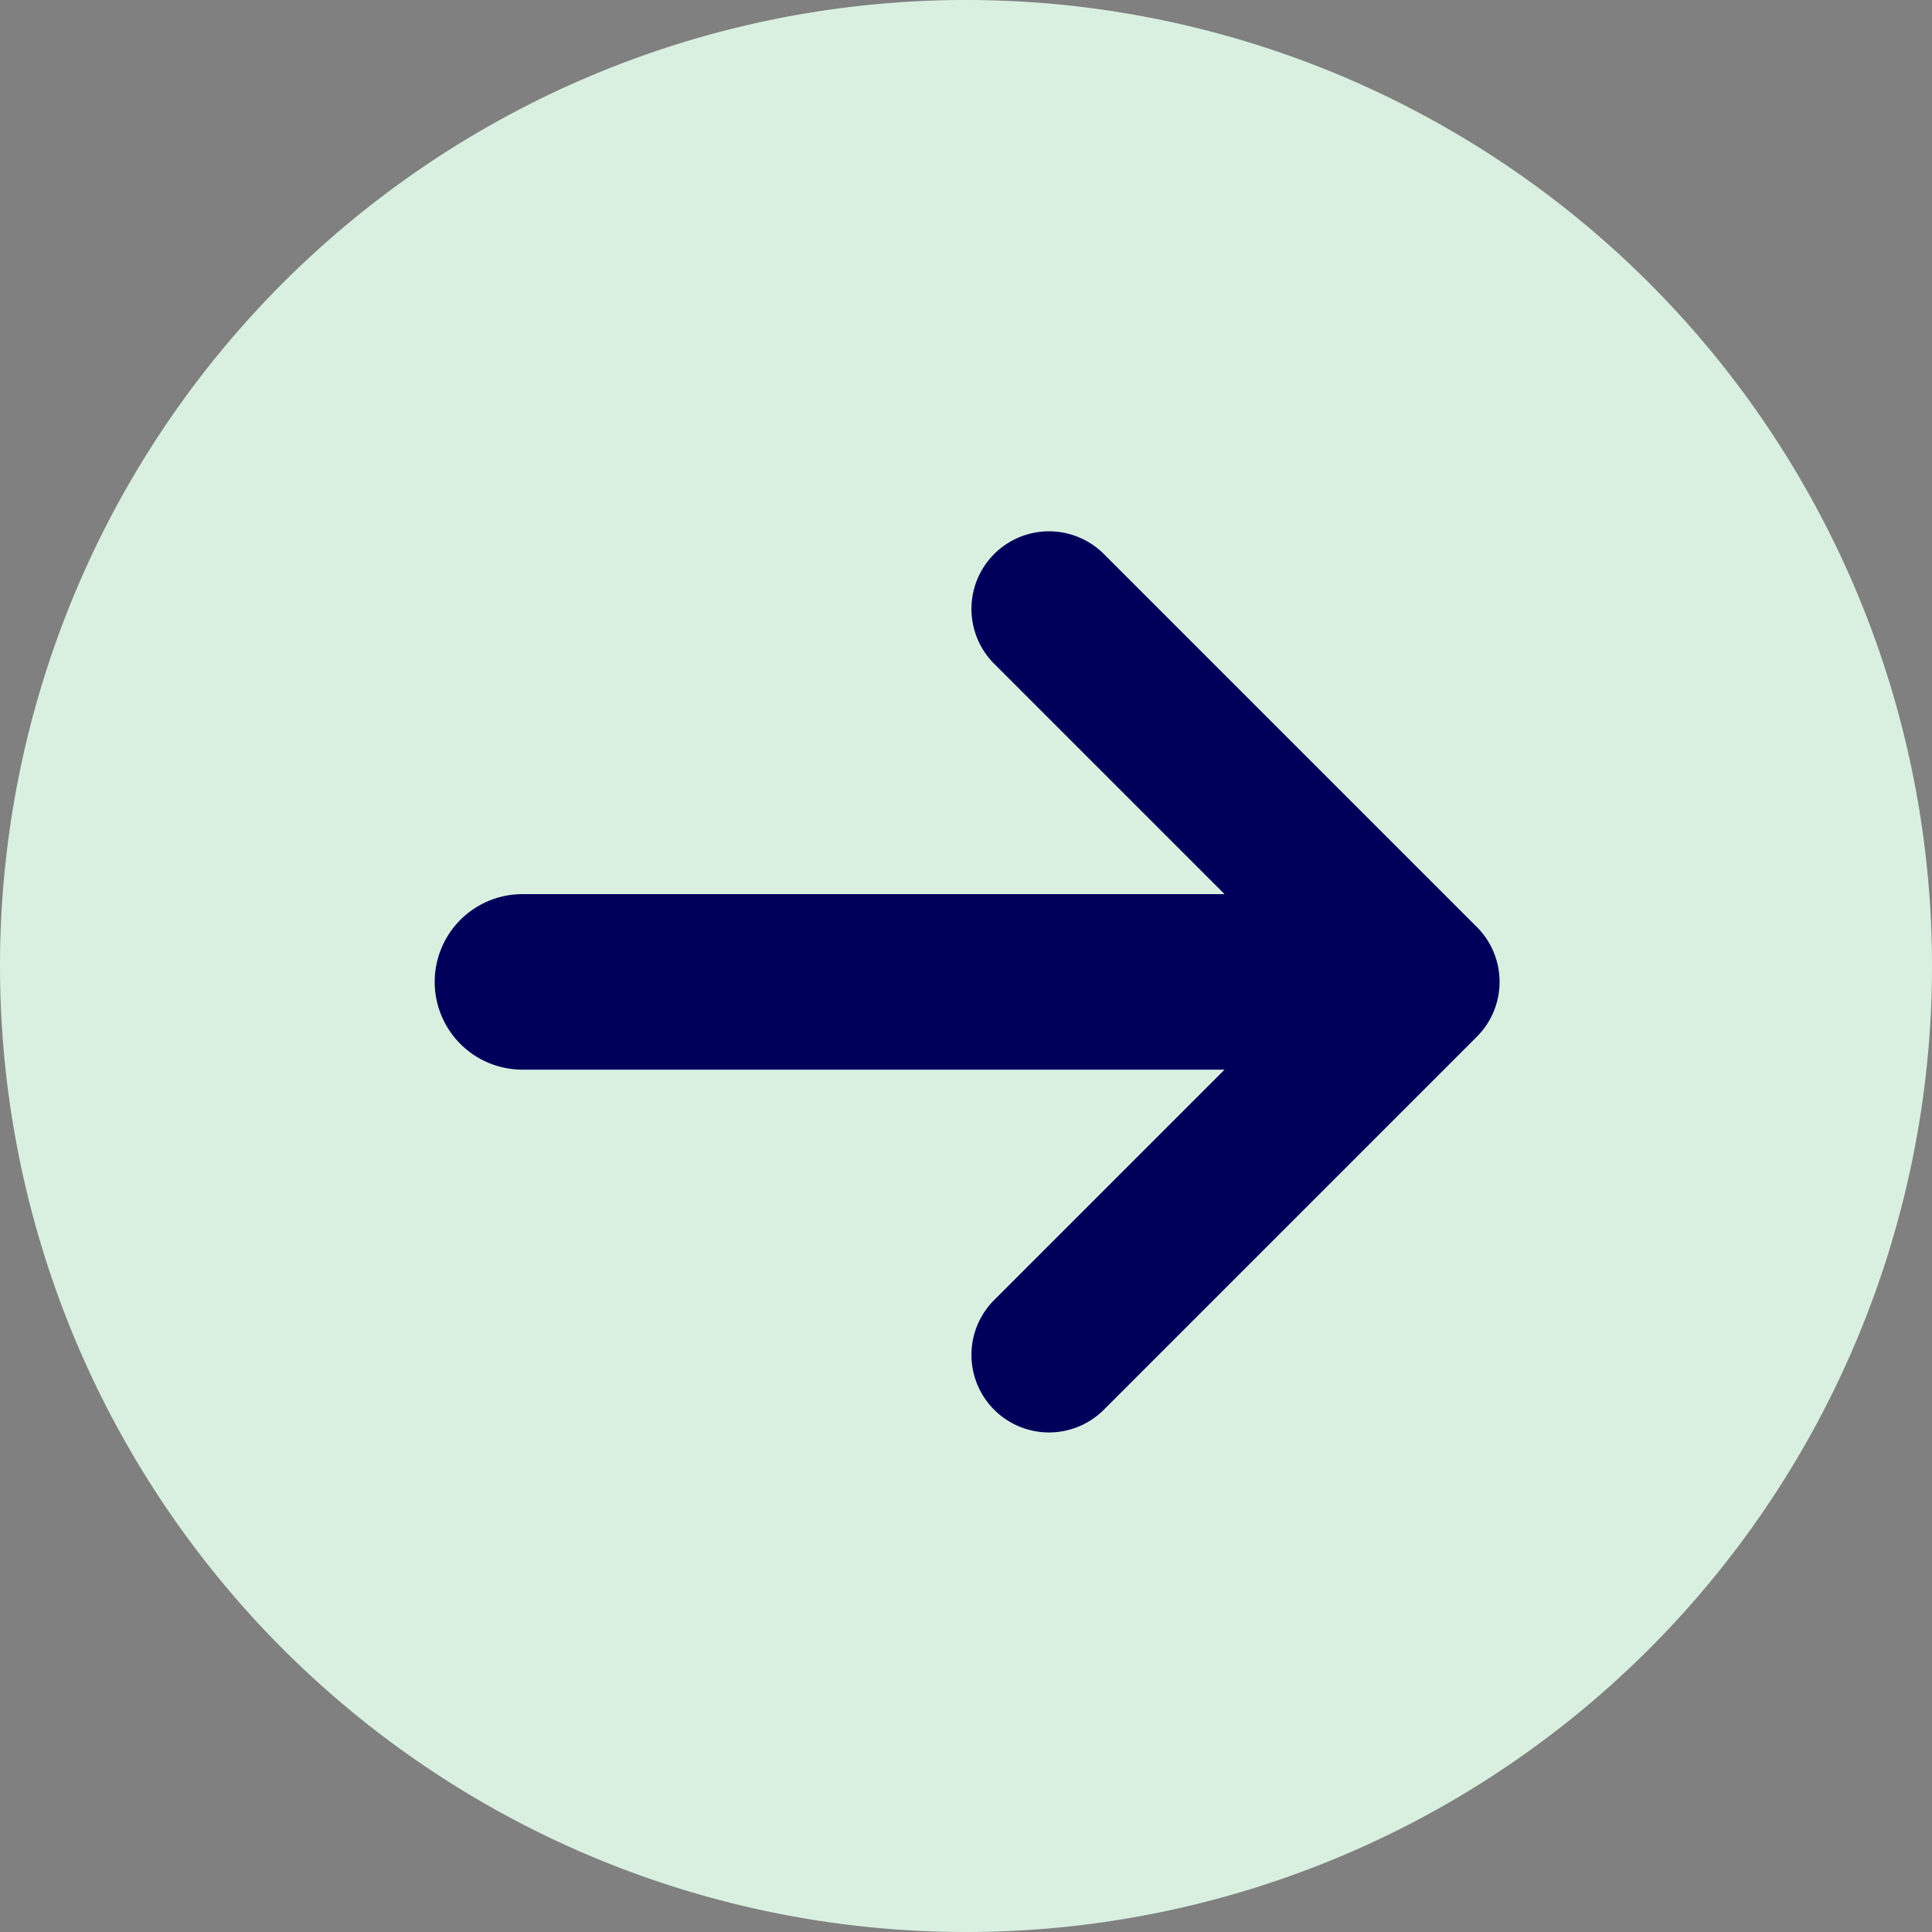 <svg xmlns="http://www.w3.org/2000/svg" xmlns:xlink="http://www.w3.org/1999/xlink" width="40" height="40" viewBox="0 0 40 40">
  <rect x="0" y="0" width="40" height="40" fill="#808080" stroke="none"/>
  <defs>
    <clipPath id="clip-path">
      <rect id="Rectangle_30073" data-name="Rectangle 30073" width="18.657" height="22.048" fill="#00005b"/>
    </clipPath>
  </defs>
  <g id="Group_41467" data-name="Group 41467" transform="translate(-719 -3911)">
    <path id="Path_18868" data-name="Path 18868" d="M20,0A20,20,0,1,1,0,20,20,20,0,0,1,20,0Z" transform="translate(719 3911)" fill="#d9f0e1"/>
    <g id="Group_41466" data-name="Group 41466" transform="translate(750.049 3922) rotate(90)">
      <g id="Group_41465" data-name="Group 41465" transform="translate(0 0.001)" clip-path="url(#clip-path)">
        <path id="Path_38945" data-name="Path 38945" d="M18.187,10.465a1.606,1.606,0,0,1-2.271,0l-4.77-4.77V20.231a1.817,1.817,0,1,1-3.634,0V5.695l-4.77,4.77A1.606,1.606,0,0,1,.471,8.193L8.193.471a1.606,1.606,0,0,1,2.271,0l7.723,7.723a1.606,1.606,0,0,1,0,2.271" transform="translate(0 0)" fill="#00005b"/>
      </g>
    </g>
  </g>
</svg>
